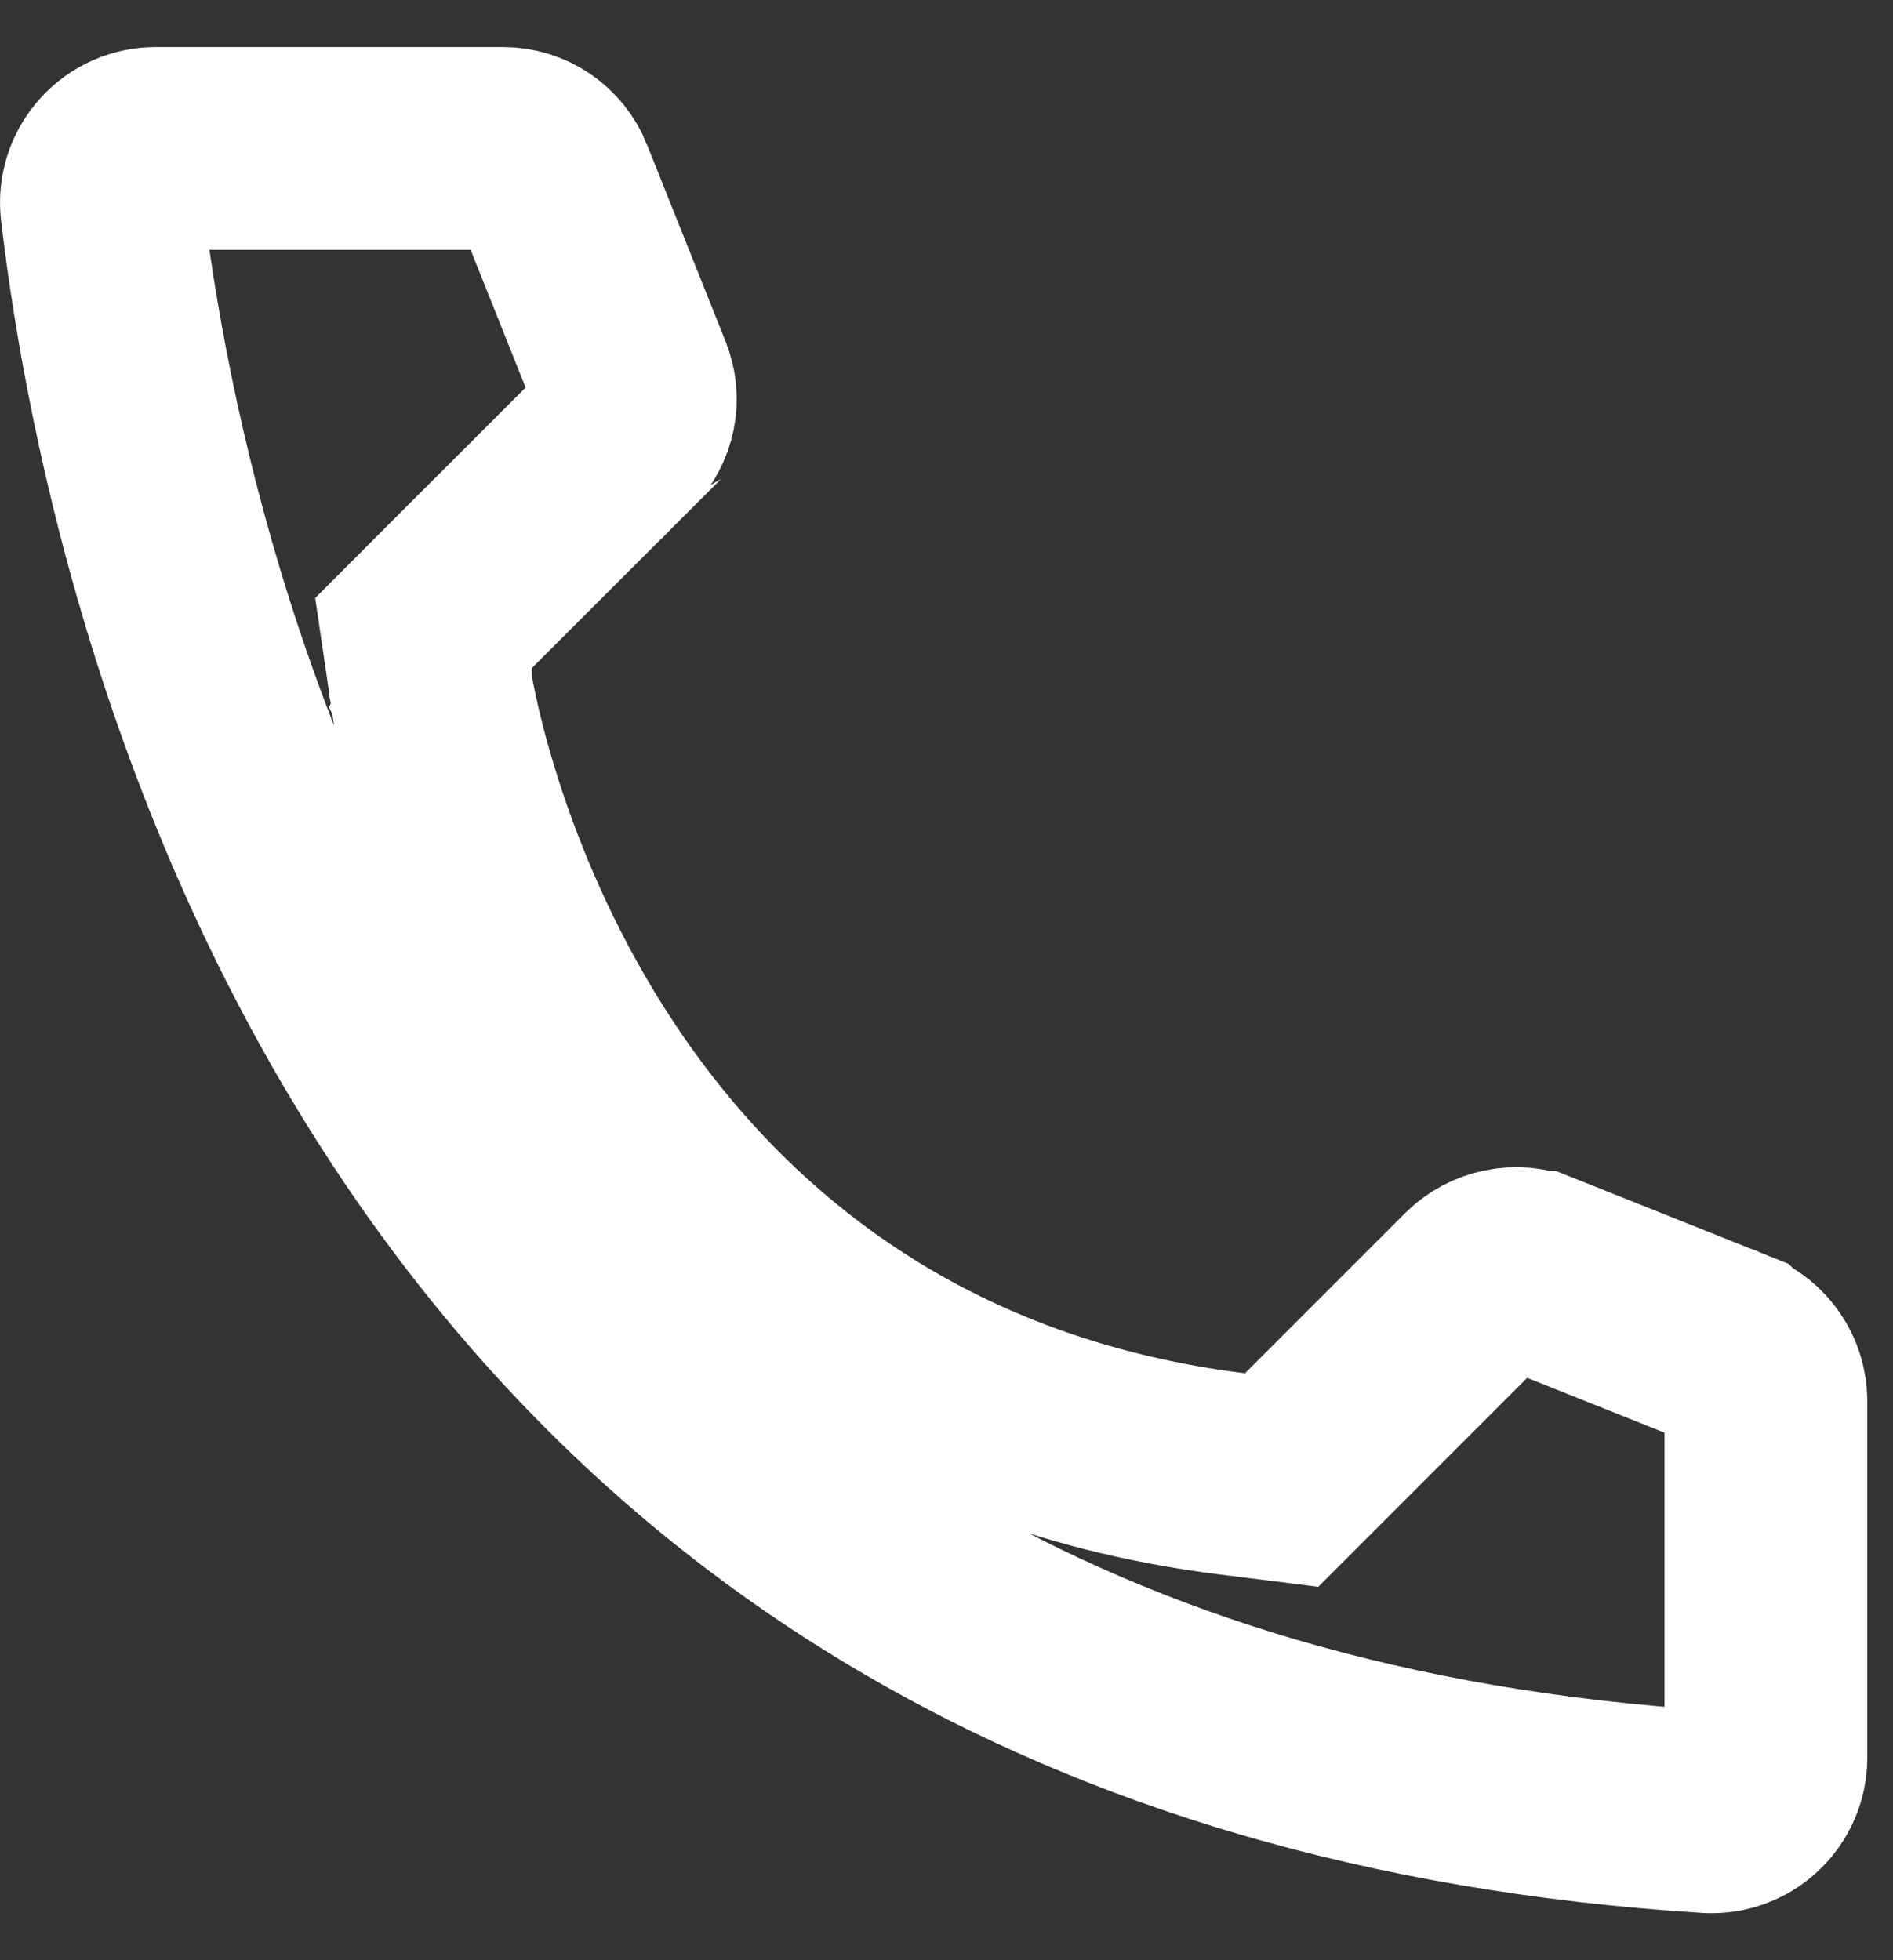 <svg width="28" height="29" viewBox="0 0 28 29" fill="none" xmlns="http://www.w3.org/2000/svg">
<rect x="0" y="0" width="28" height="29" fill="#333333" stroke="none"/>
<path d="M18.229 21.805L18.957 21.896L19.475 21.378L21.849 19.003C21.963 18.892 22.106 18.817 22.261 18.785C22.416 18.753 22.578 18.766 22.726 18.824C22.727 18.824 22.728 18.825 22.729 18.825L25.612 19.976C25.613 19.977 25.614 19.977 25.615 19.977C25.762 20.038 25.889 20.141 25.979 20.273C26.069 20.404 26.117 20.559 26.12 20.718V26.011C26.119 26.118 26.096 26.224 26.053 26.322C26.01 26.421 25.947 26.511 25.868 26.585C25.789 26.66 25.696 26.718 25.594 26.755C25.494 26.792 25.388 26.808 25.282 26.804C15.62 26.2 9.928 21.845 6.513 16.918C3.052 11.925 1.879 6.258 1.505 3.085C1.493 2.973 1.504 2.86 1.539 2.753C1.573 2.645 1.631 2.546 1.707 2.462C1.782 2.377 1.875 2.31 1.979 2.264C2.083 2.218 2.195 2.195 2.309 2.196L2.309 2.196H2.318H7.444C7.601 2.196 7.755 2.244 7.886 2.333C8.017 2.422 8.118 2.548 8.177 2.695L8.177 2.696L9.334 5.594L9.334 5.594L9.338 5.605C9.397 5.749 9.412 5.907 9.382 6.06C9.351 6.213 9.276 6.353 9.167 6.463C9.166 6.463 9.166 6.464 9.166 6.464L6.789 8.84L6.256 9.374L6.366 10.12L7.85 9.901C6.366 10.12 6.366 10.121 6.366 10.122L6.367 10.124L6.367 10.128L6.369 10.138L6.374 10.17C6.378 10.195 6.384 10.229 6.391 10.271C6.407 10.356 6.429 10.473 6.461 10.619C6.524 10.911 6.624 11.319 6.774 11.807C7.072 12.78 7.576 14.095 8.401 15.457C10.068 18.205 13.067 21.162 18.229 21.805Z" stroke="white" stroke-width="3"/>
</svg>
